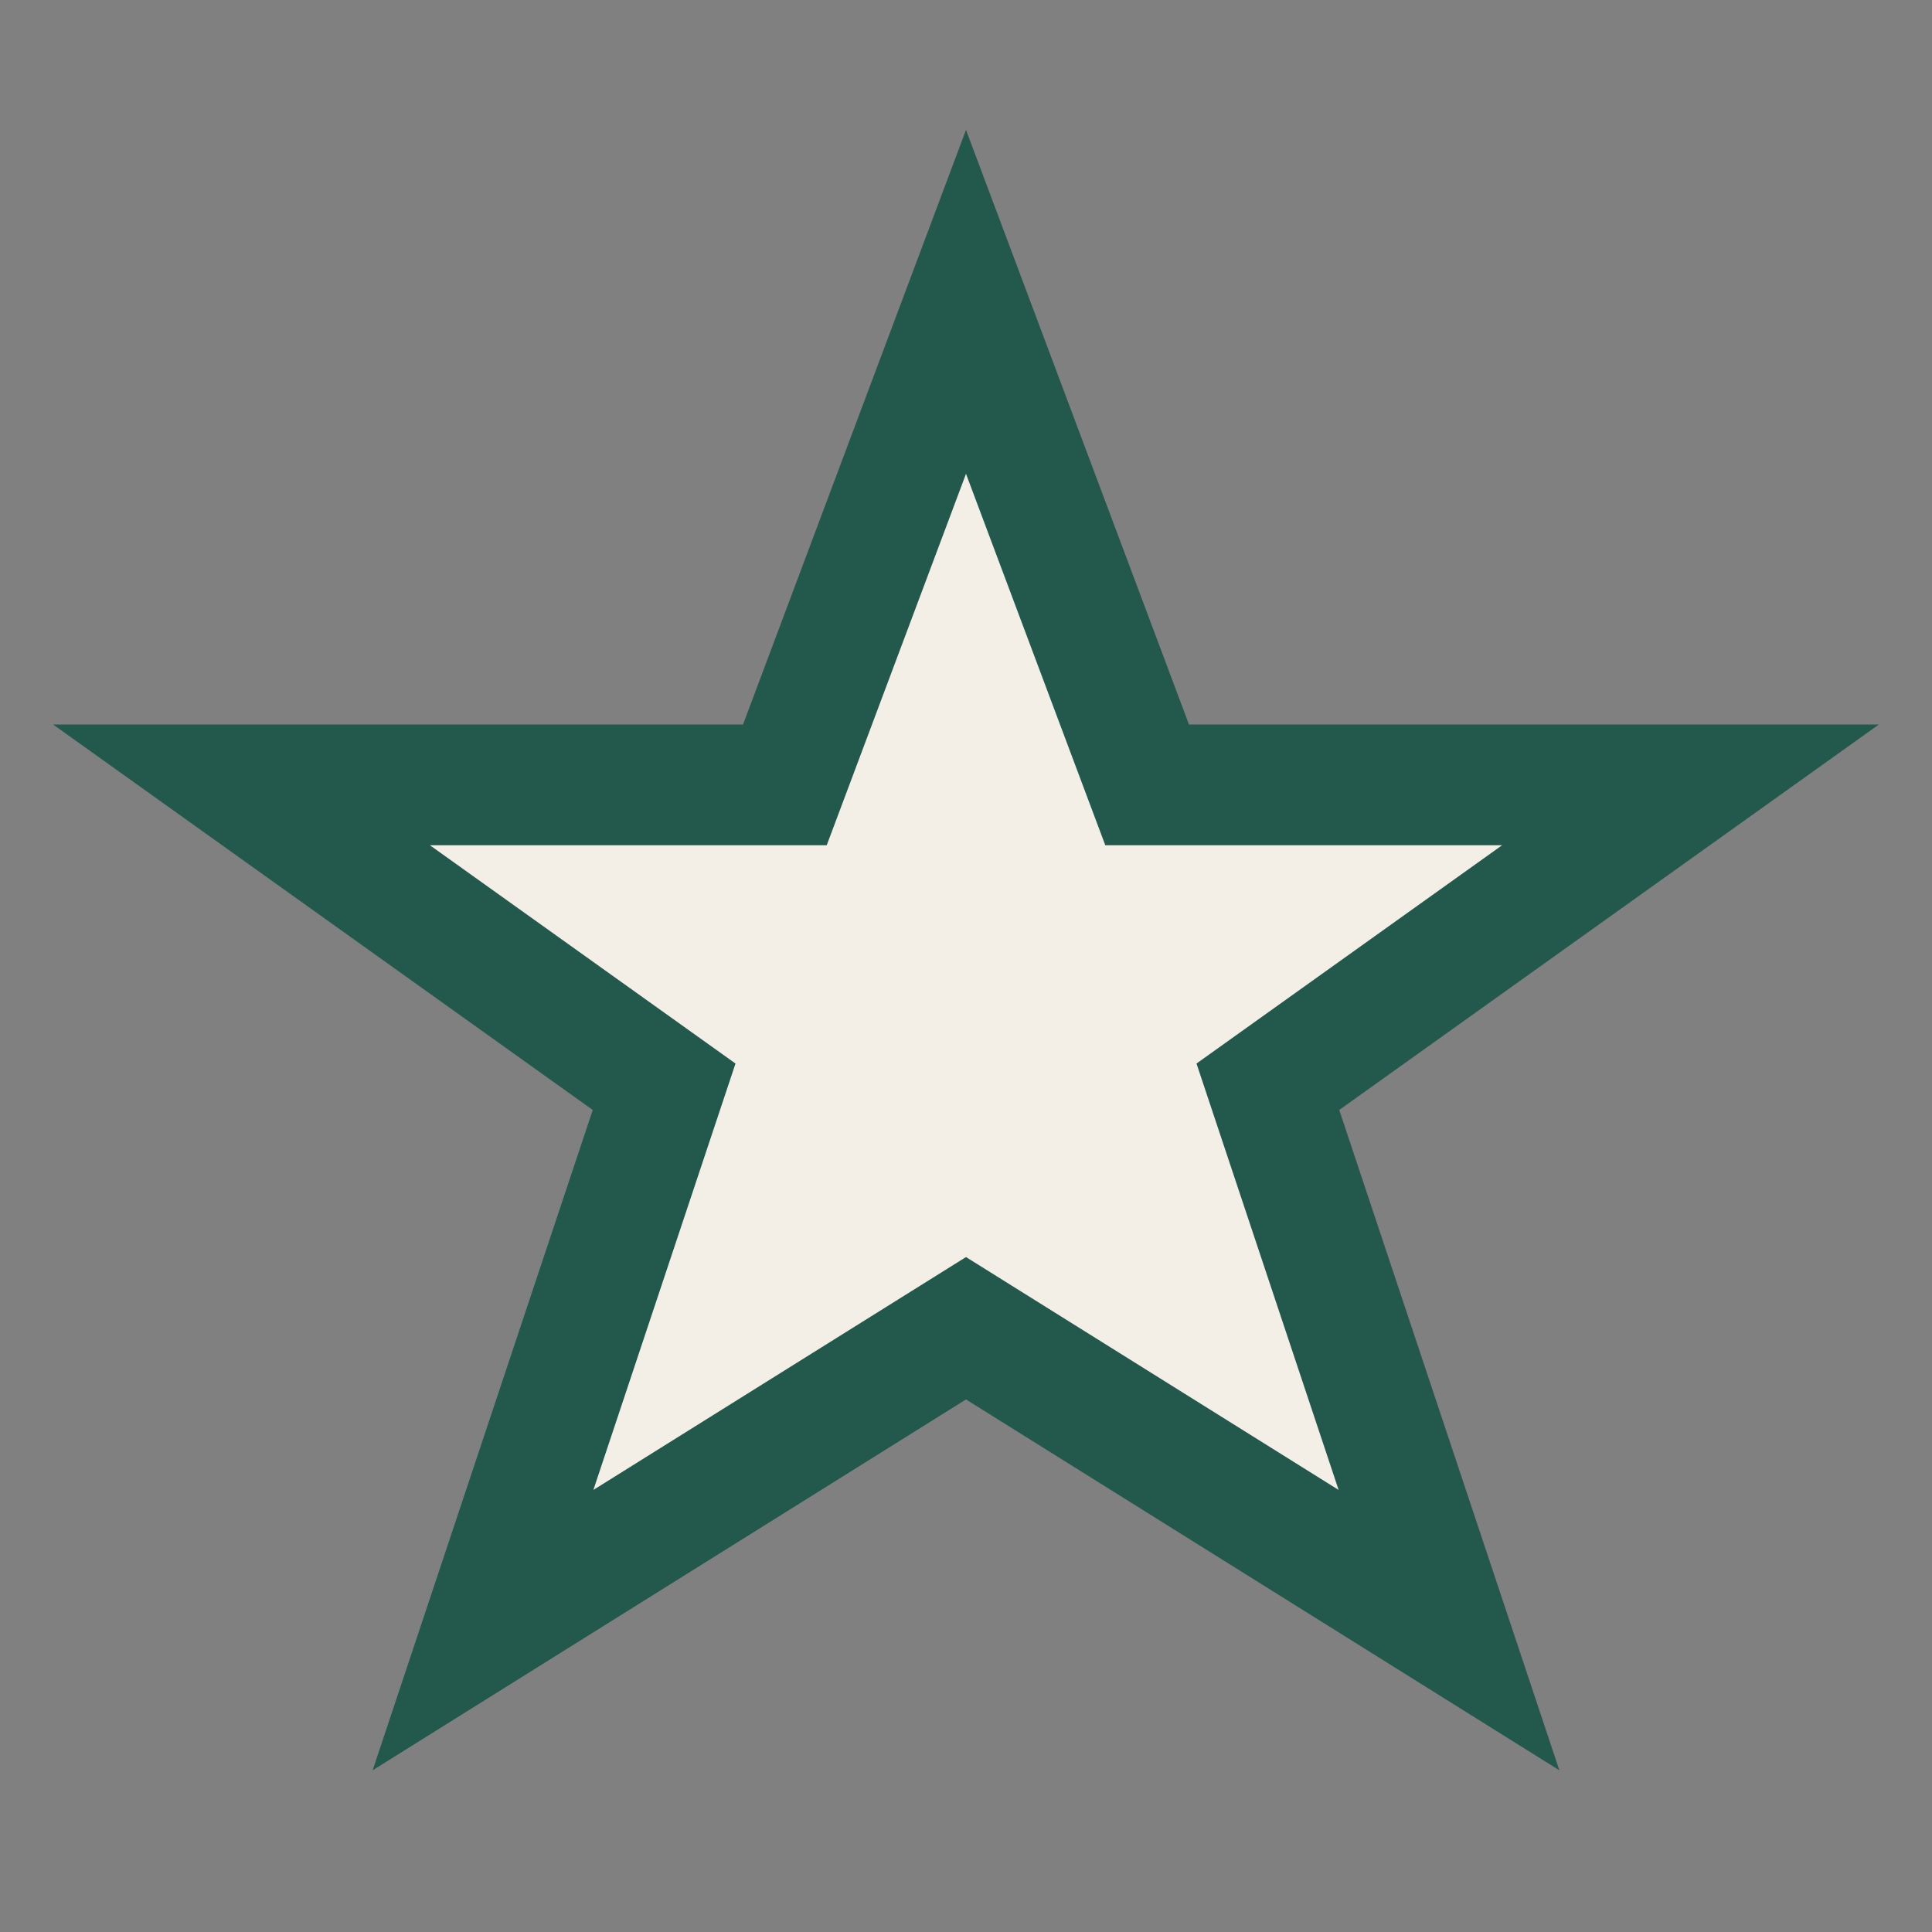 <?xml version="1.0" encoding="UTF-8"?>
<svg xmlns="http://www.w3.org/2000/svg" width="32" height="32" viewBox="0 0 32 32"><rect x="0" y="0" width="32" height="32" fill="#808080" stroke="none"/><polygon points="16,5 19,13 28,13 21,18 24,27 16,22 8,27 11,18 4,13 13,13" fill="#F3EFE7" stroke="#23584C" stroke-width="2"/></svg>